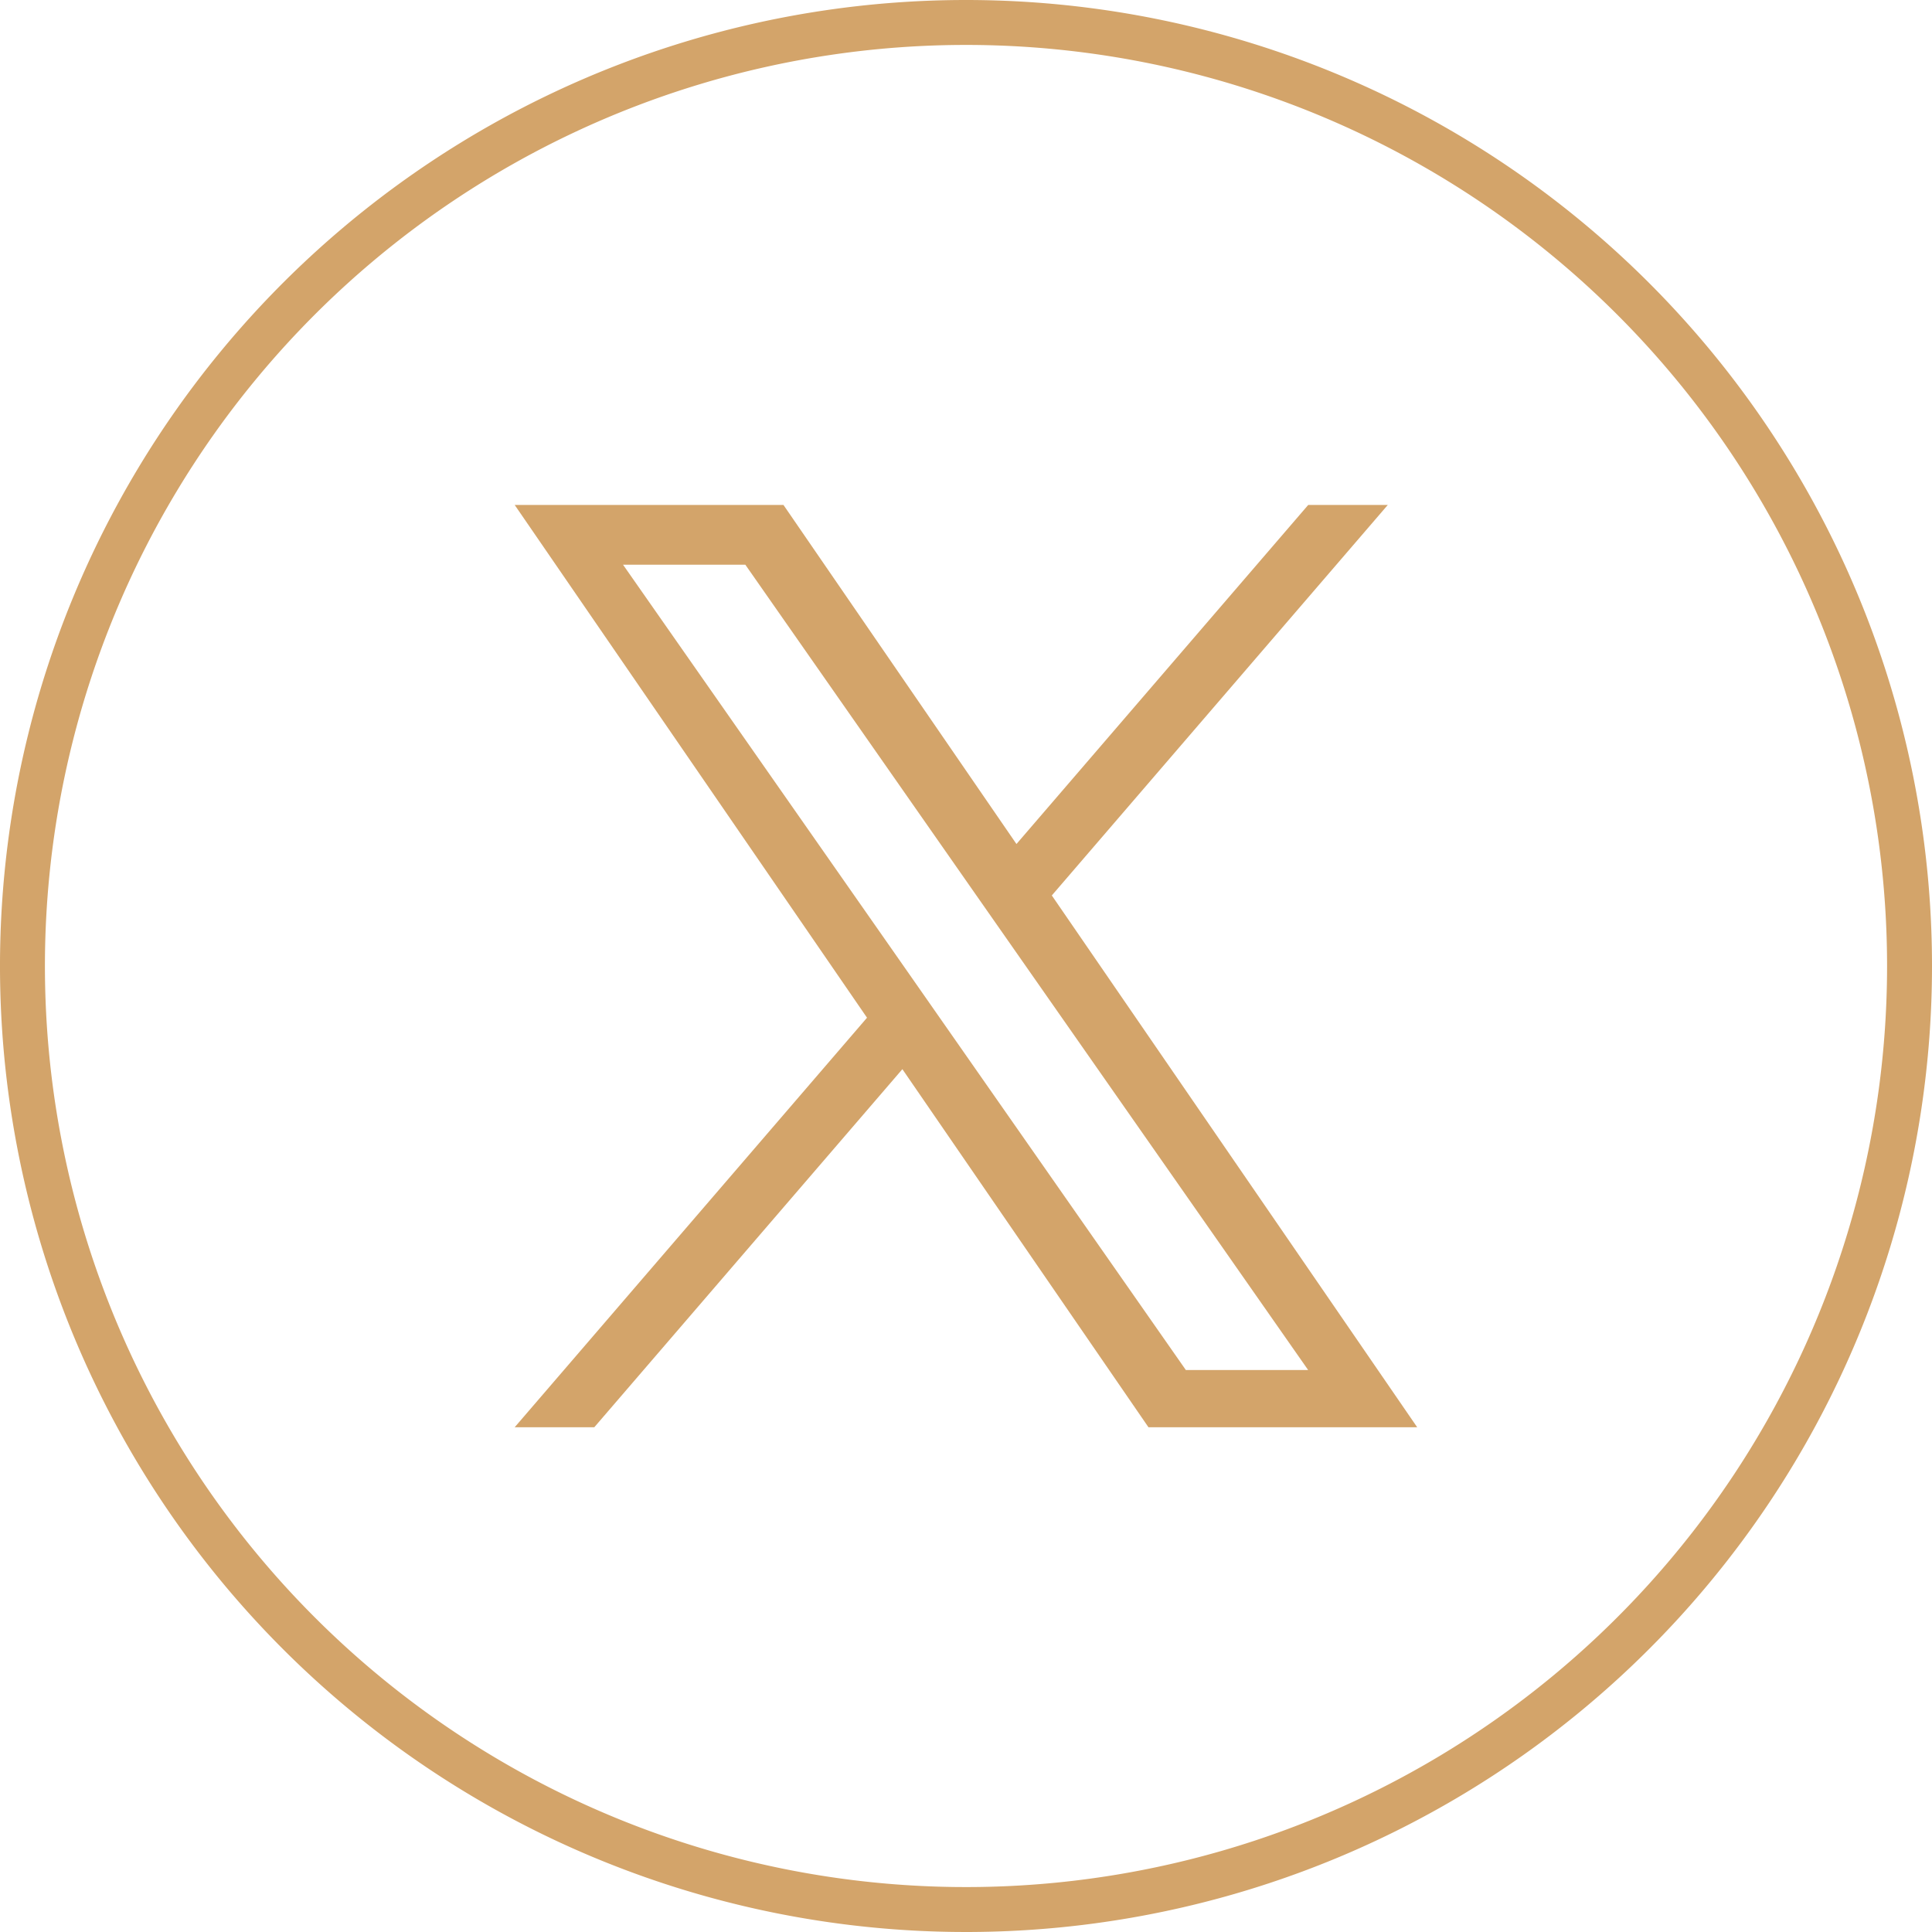<svg xmlns="http://www.w3.org/2000/svg" width="43" height="43" viewBox="0 0 43 43"><path data-name="パス 73209" d="M42.5 21.5a21 21 0 1 1-21-21 21 21 0 0 1 21 21" fill="none" stroke="#d3a46a"/><path data-name="パス 79097" d="m23.41 19.93 7.478-8.692h-1.771l-6.494 7.547-5.186-7.547h-5.982l7.842 11.413-7.842 9.115h1.772l6.857-7.97 5.477 7.97h5.981Zm-2.427 2.819-.794-1.137-6.322-9.043h2.722l5.1 7.3.795 1.137 6.631 9.486h-2.722Z" fill="#d3a46a"/></svg>